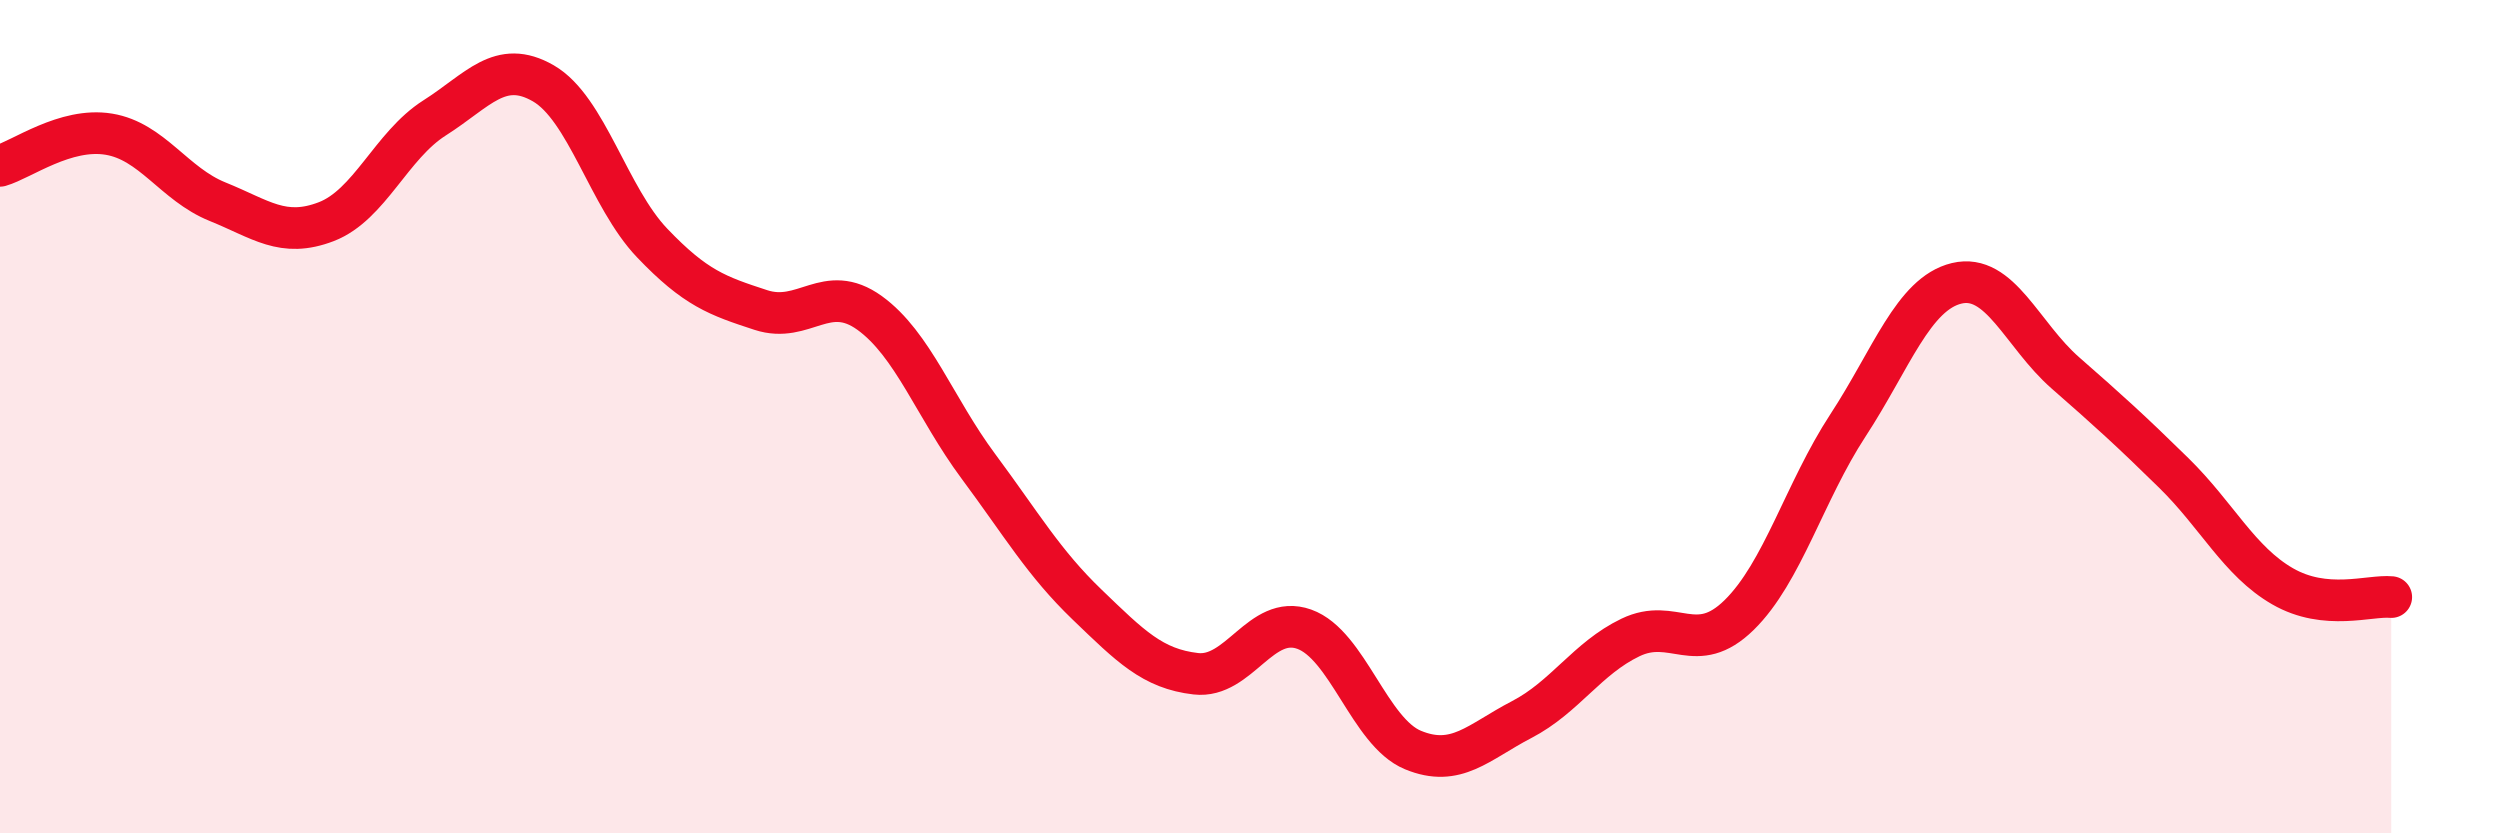 
    <svg width="60" height="20" viewBox="0 0 60 20" xmlns="http://www.w3.org/2000/svg">
      <path
        d="M 0,3.98 C 0.52,3.83 1.57,3.05 2.61,3.22 C 3.65,3.39 4.18,4.42 5.22,4.84 C 6.26,5.26 6.79,5.72 7.83,5.32 C 8.87,4.92 9.39,3.49 10.43,2.83 C 11.47,2.17 12,1.4 13.04,2 C 14.08,2.6 14.61,4.74 15.65,5.83 C 16.69,6.92 17.22,7.1 18.26,7.44 C 19.3,7.78 19.83,6.76 20.87,7.51 C 21.91,8.26 22.44,9.79 23.48,11.19 C 24.52,12.59 25.05,13.51 26.09,14.51 C 27.13,15.51 27.66,16.05 28.7,16.17 C 29.74,16.29 30.26,14.73 31.3,15.1 C 32.34,15.47 32.87,17.57 33.91,18 C 34.95,18.43 35.48,17.81 36.52,17.27 C 37.56,16.73 38.09,15.8 39.13,15.3 C 40.17,14.8 40.7,15.78 41.74,14.76 C 42.78,13.74 43.31,11.8 44.35,10.21 C 45.39,8.62 45.92,7.05 46.96,6.8 C 48,6.55 48.53,8.04 49.57,8.95 C 50.61,9.86 51.13,10.33 52.17,11.35 C 53.21,12.37 53.74,13.47 54.78,14.07 C 55.82,14.67 56.87,14.28 57.39,14.33L57.39 20L0 20Z"
        fill="#EB0A25"
        opacity="0.1"
        stroke-linecap="round"
        stroke-linejoin="round"
      />
      <path
        d="M 0,3.98 C 0.52,3.83 1.57,3.05 2.61,3.22 C 3.65,3.39 4.18,4.42 5.22,4.84 C 6.26,5.26 6.79,5.72 7.83,5.32 C 8.87,4.92 9.39,3.49 10.43,2.83 C 11.47,2.17 12,1.4 13.04,2 C 14.08,2.6 14.61,4.74 15.65,5.83 C 16.69,6.92 17.22,7.1 18.26,7.44 C 19.3,7.78 19.83,6.76 20.87,7.51 C 21.91,8.26 22.44,9.79 23.48,11.19 C 24.52,12.59 25.05,13.51 26.09,14.51 C 27.13,15.51 27.66,16.05 28.7,16.17 C 29.74,16.29 30.26,14.73 31.3,15.1 C 32.34,15.47 32.87,17.57 33.91,18 C 34.95,18.43 35.48,17.81 36.52,17.27 C 37.56,16.73 38.09,15.8 39.13,15.3 C 40.17,14.8 40.7,15.78 41.74,14.76 C 42.78,13.74 43.31,11.8 44.35,10.21 C 45.39,8.62 45.92,7.05 46.96,6.8 C 48,6.55 48.53,8.04 49.57,8.95 C 50.61,9.86 51.13,10.33 52.17,11.35 C 53.21,12.37 53.74,13.47 54.78,14.07 C 55.82,14.67 56.87,14.28 57.39,14.33"
        stroke="#EB0A25"
        stroke-width="1"
        fill="none"
        stroke-linecap="round"
        stroke-linejoin="round"
      />
    </svg>
  
